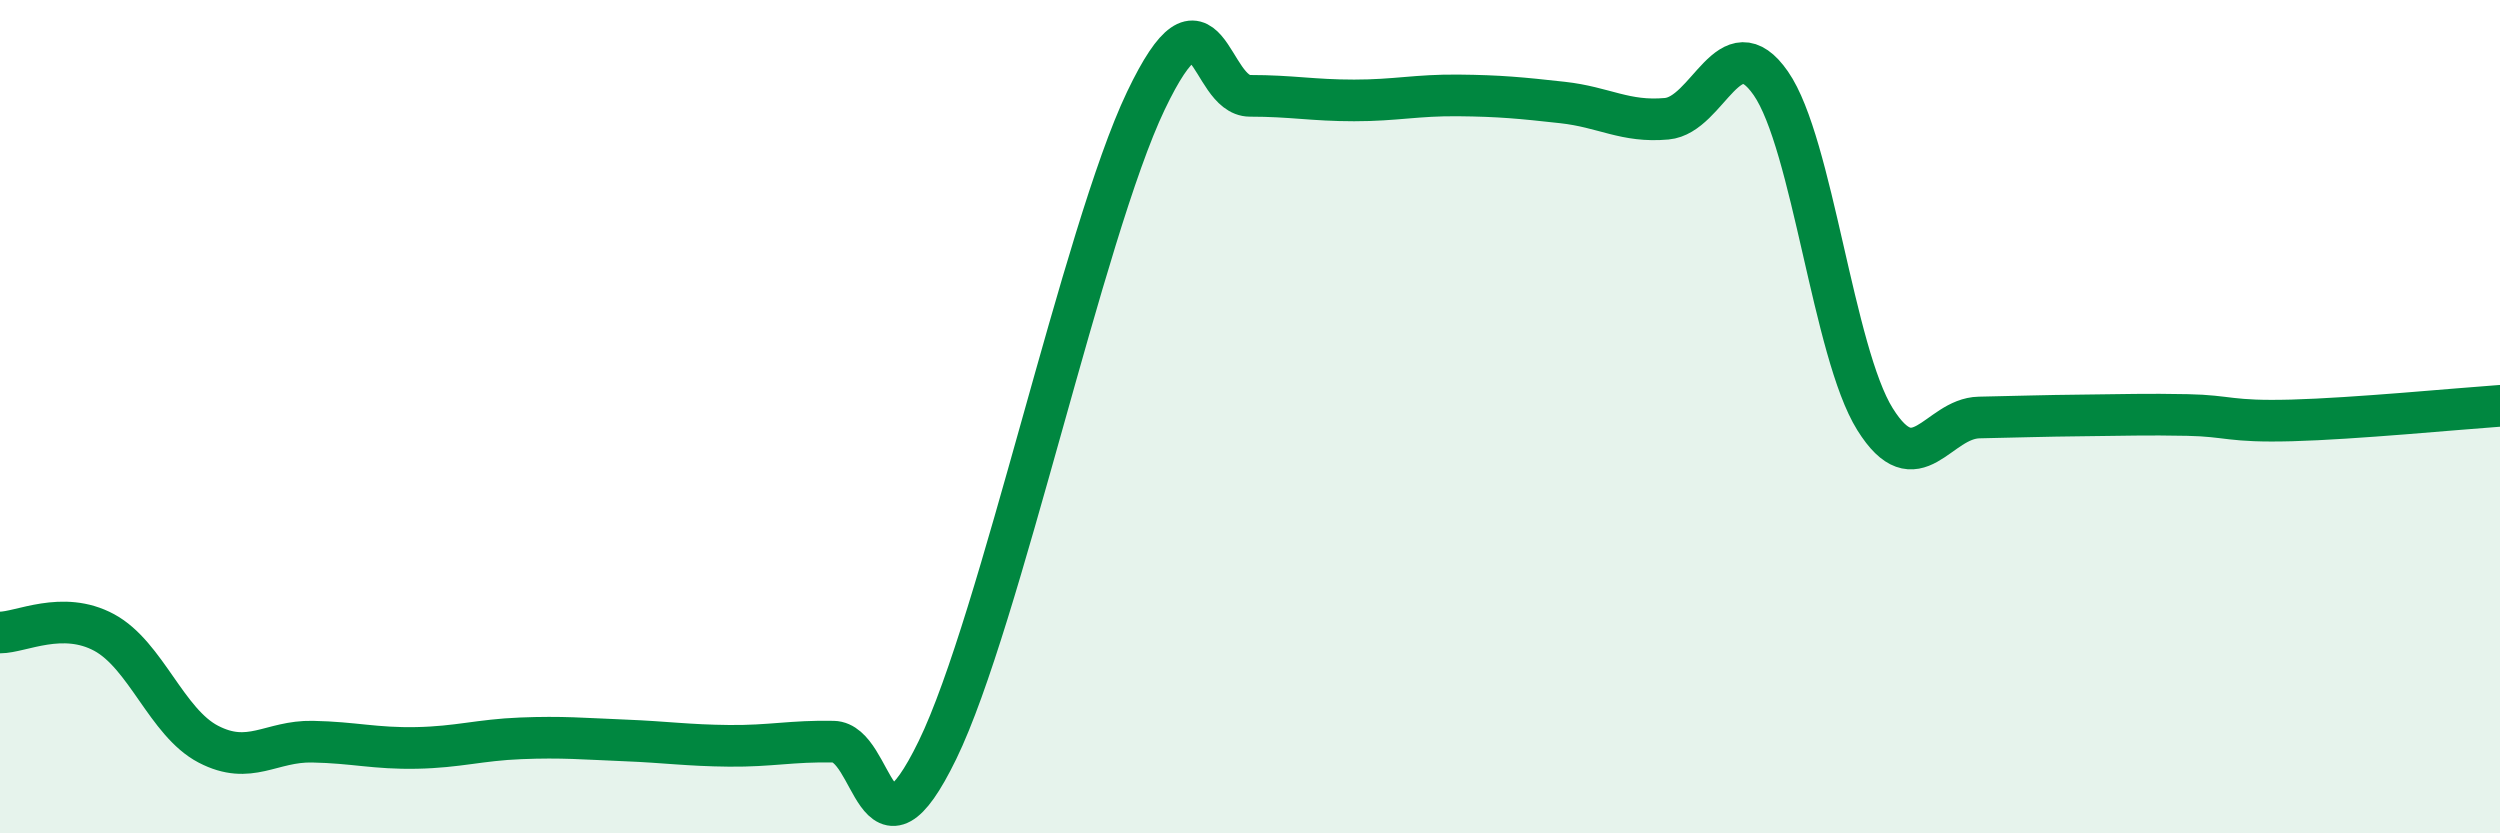 
    <svg width="60" height="20" viewBox="0 0 60 20" xmlns="http://www.w3.org/2000/svg">
      <path
        d="M 0,15.18 C 0.5,15.18 1.5,14.64 2.5,15.18 C 3.5,15.72 4,17.34 5,17.86 C 6,18.38 6.5,17.78 7.5,17.8 C 8.5,17.82 9,17.97 10,17.95 C 11,17.93 11.5,17.76 12.5,17.72 C 13.5,17.68 14,17.73 15,17.77 C 16,17.81 16.5,17.89 17.5,17.9 C 18.5,17.91 19,17.78 20,17.8 C 21,17.82 21,21.08 22.5,18 C 24,14.92 26,5.56 27.5,2.42 C 29,-0.72 29,2.3 30,2.3 C 31,2.3 31.5,2.41 32.5,2.41 C 33.5,2.41 34,2.28 35,2.29 C 36,2.3 36.5,2.35 37.5,2.46 C 38.5,2.57 39,2.94 40,2.85 C 41,2.76 41.5,0.56 42.5,2 C 43.5,3.44 44,8.46 45,10.06 C 46,11.66 46.5,10.04 47.5,10.02 C 48.5,10 49,9.98 50,9.97 C 51,9.96 51.5,9.94 52.5,9.96 C 53.5,9.98 53.5,10.13 55,10.09 C 56.5,10.05 59,9.81 60,9.74L60 20L0 20Z"
        fill="#008740"
        opacity="0.1"
        stroke-linecap="round"
        stroke-linejoin="round"
      />
      <path
        d="M 0,15.18 C 0.5,15.18 1.5,14.64 2.5,15.18 C 3.5,15.72 4,17.34 5,17.86 C 6,18.38 6.5,17.78 7.5,17.8 C 8.5,17.82 9,17.97 10,17.95 C 11,17.93 11.5,17.76 12.5,17.72 C 13.5,17.68 14,17.73 15,17.77 C 16,17.81 16.5,17.89 17.5,17.9 C 18.5,17.91 19,17.78 20,17.8 C 21,17.82 21,21.08 22.5,18 C 24,14.92 26,5.56 27.5,2.42 C 29,-0.72 29,2.3 30,2.3 C 31,2.3 31.5,2.41 32.5,2.41 C 33.5,2.41 34,2.28 35,2.29 C 36,2.3 36.5,2.35 37.5,2.46 C 38.5,2.57 39,2.94 40,2.85 C 41,2.76 41.5,0.56 42.5,2 C 43.5,3.44 44,8.46 45,10.06 C 46,11.66 46.5,10.04 47.5,10.02 C 48.5,10 49,9.98 50,9.97 C 51,9.96 51.5,9.94 52.5,9.96 C 53.5,9.98 53.5,10.13 55,10.09 C 56.5,10.05 59,9.81 60,9.74"
        stroke="#008740"
        stroke-width="1"
        fill="none"
        stroke-linecap="round"
        stroke-linejoin="round"
      />
    </svg>
  
